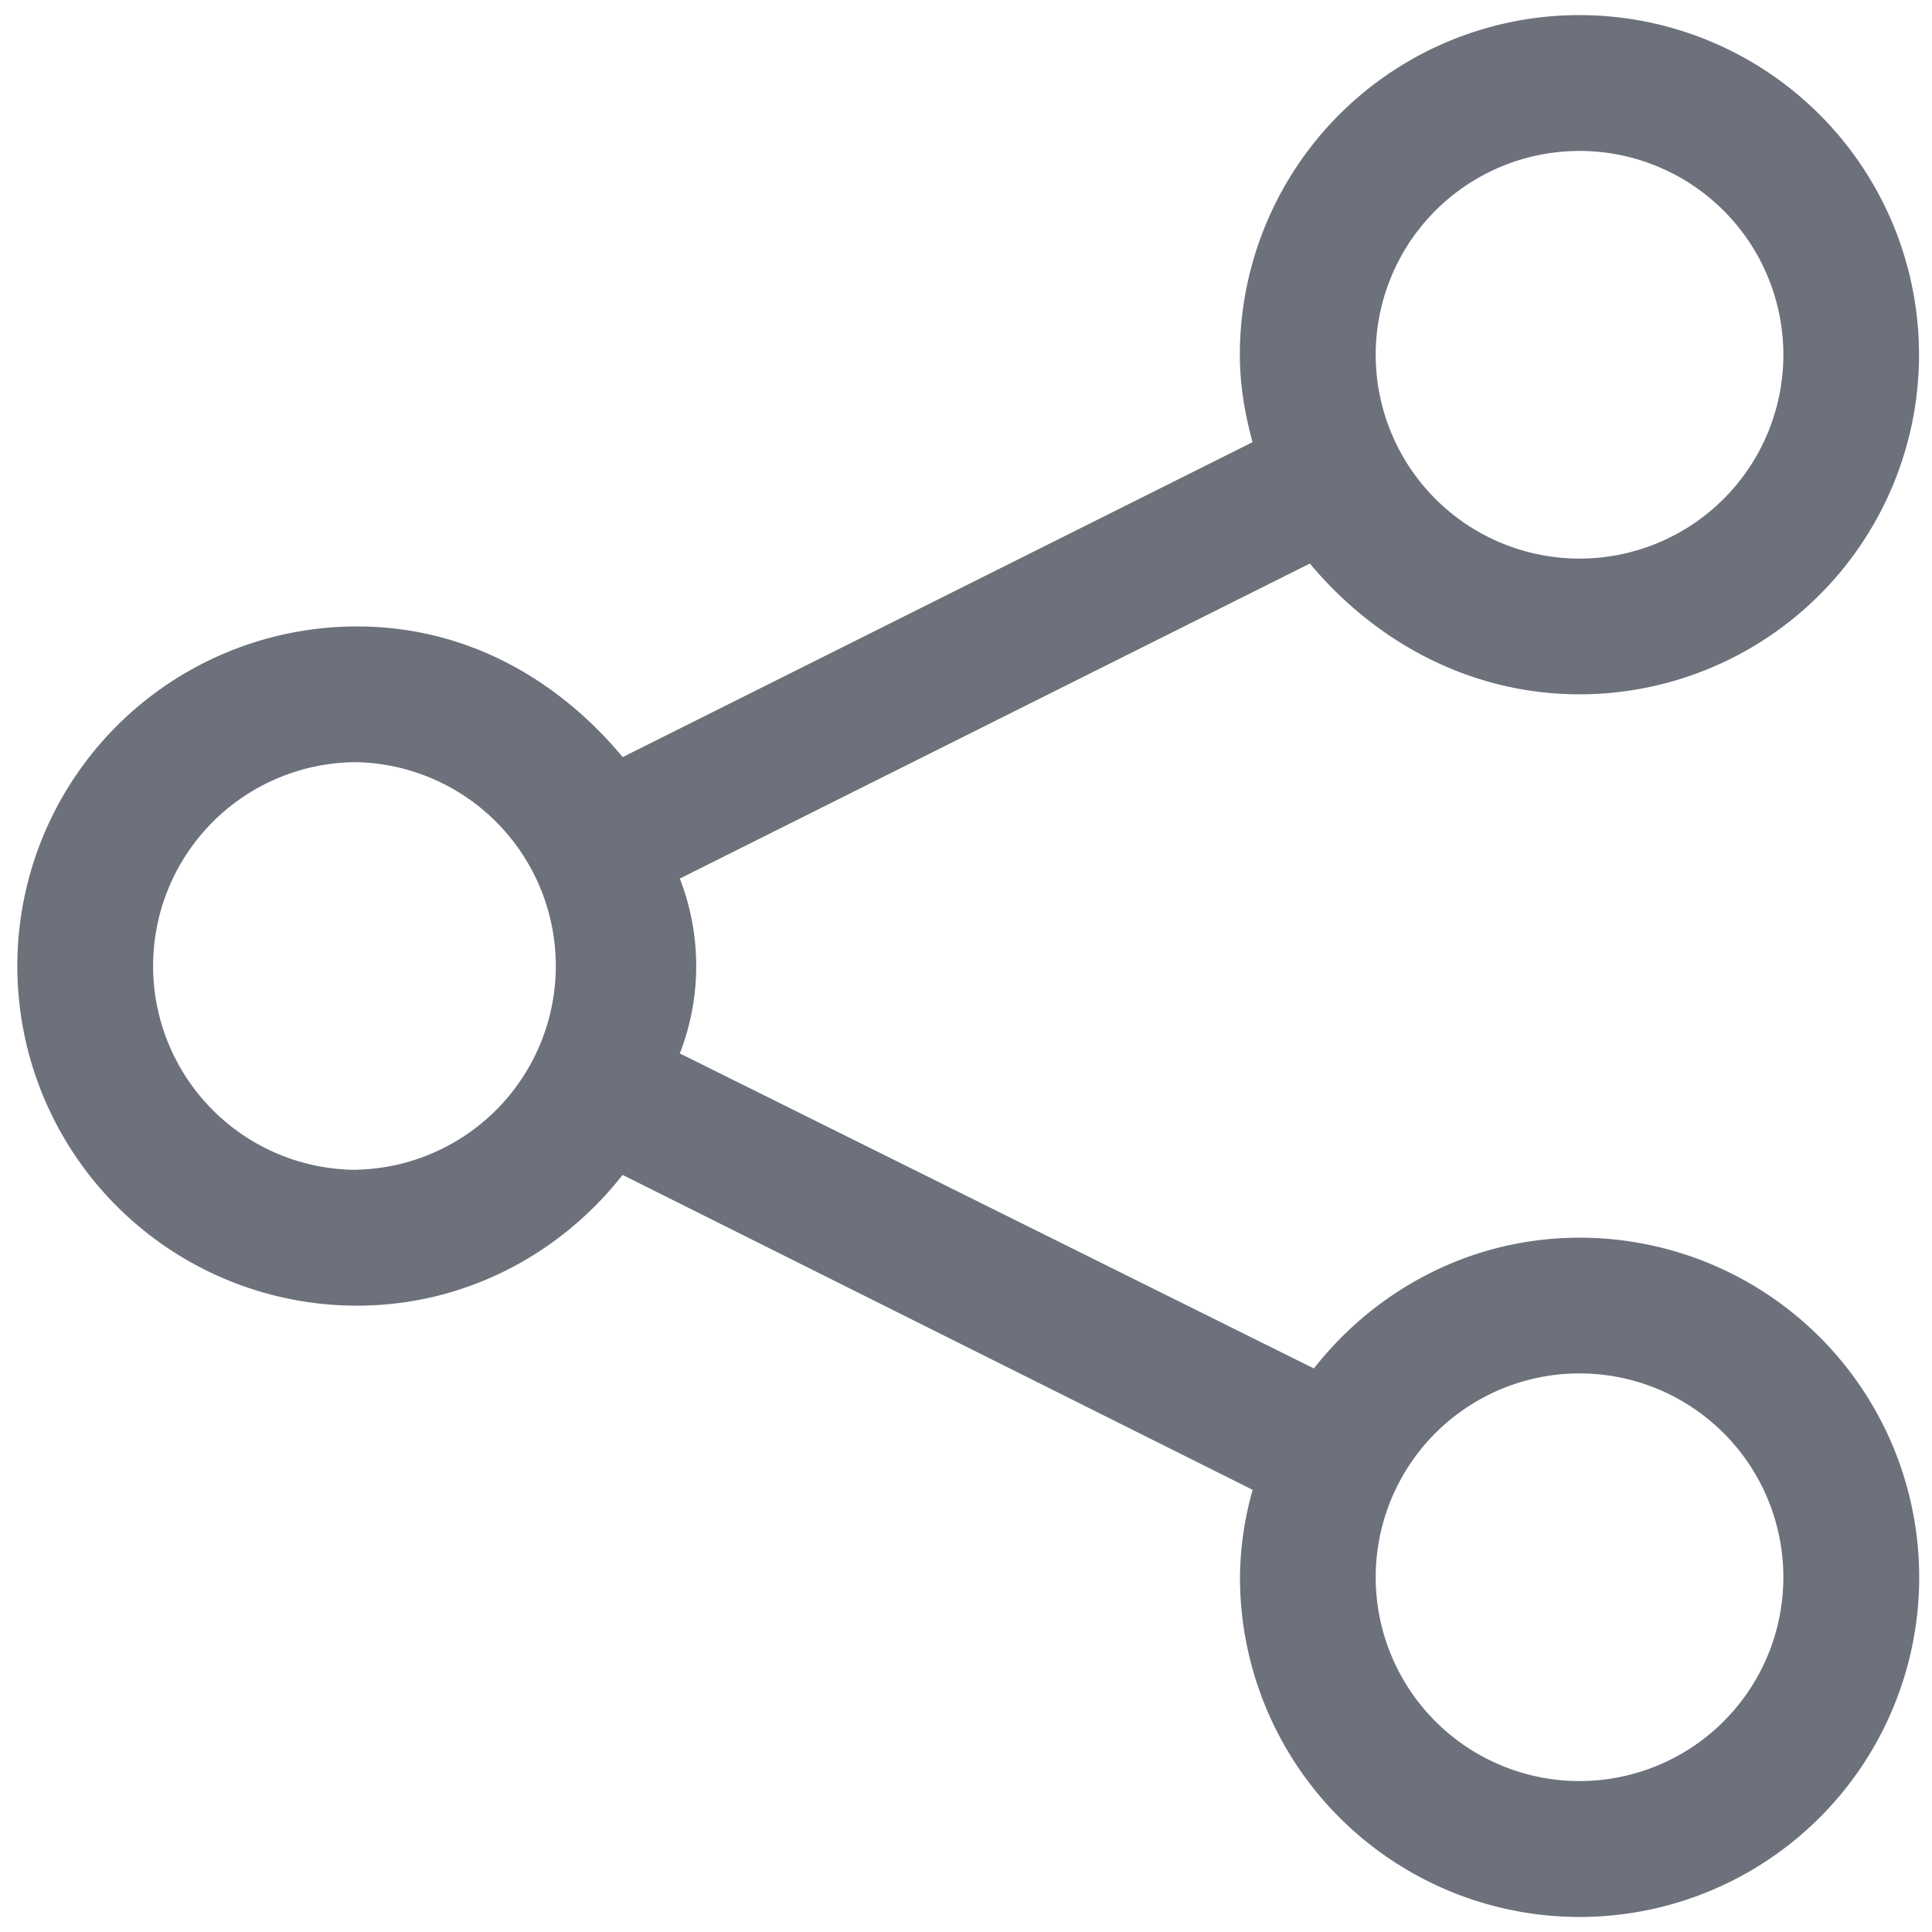 <svg width="16" height="16" fill="none" xmlns="http://www.w3.org/2000/svg"><path d="M13.081 10.25c-.896 0-1.687.429-2.2 1.083L5.63 8.724a1.999 1.999 0 0 0 0-1.448l5.218-2.609c.545.654 1.336 1.083 2.232 1.083a2.812 2.812 0 1 0 0-5.625 2.812 2.812 0 0 0-2.812 2.813c0 .253.042.492.105.724L5.157 6.27c-.545-.654-1.304-1.082-2.201-1.082a2.812 2.812 0 1 0 0 5.625c.897 0 1.688-.43 2.2-1.083l5.218 2.608a2.73 2.73 0 0 0-.105.725 2.812 2.812 0 1 0 5.625 0 2.812 2.812 0 0 0-2.813-2.813Zm0-9a1.688 1.688 0 1 1 0 3.376 1.688 1.688 0 0 1 0-3.376ZM2.956 9.688a1.688 1.688 0 1 1 0-3.376 1.688 1.688 0 0 1 0 3.375Zm10.125 5.062a1.688 1.688 0 1 1 0-3.376 1.688 1.688 0 0 1 0 3.376Z" fill="#6C717B"/></svg>